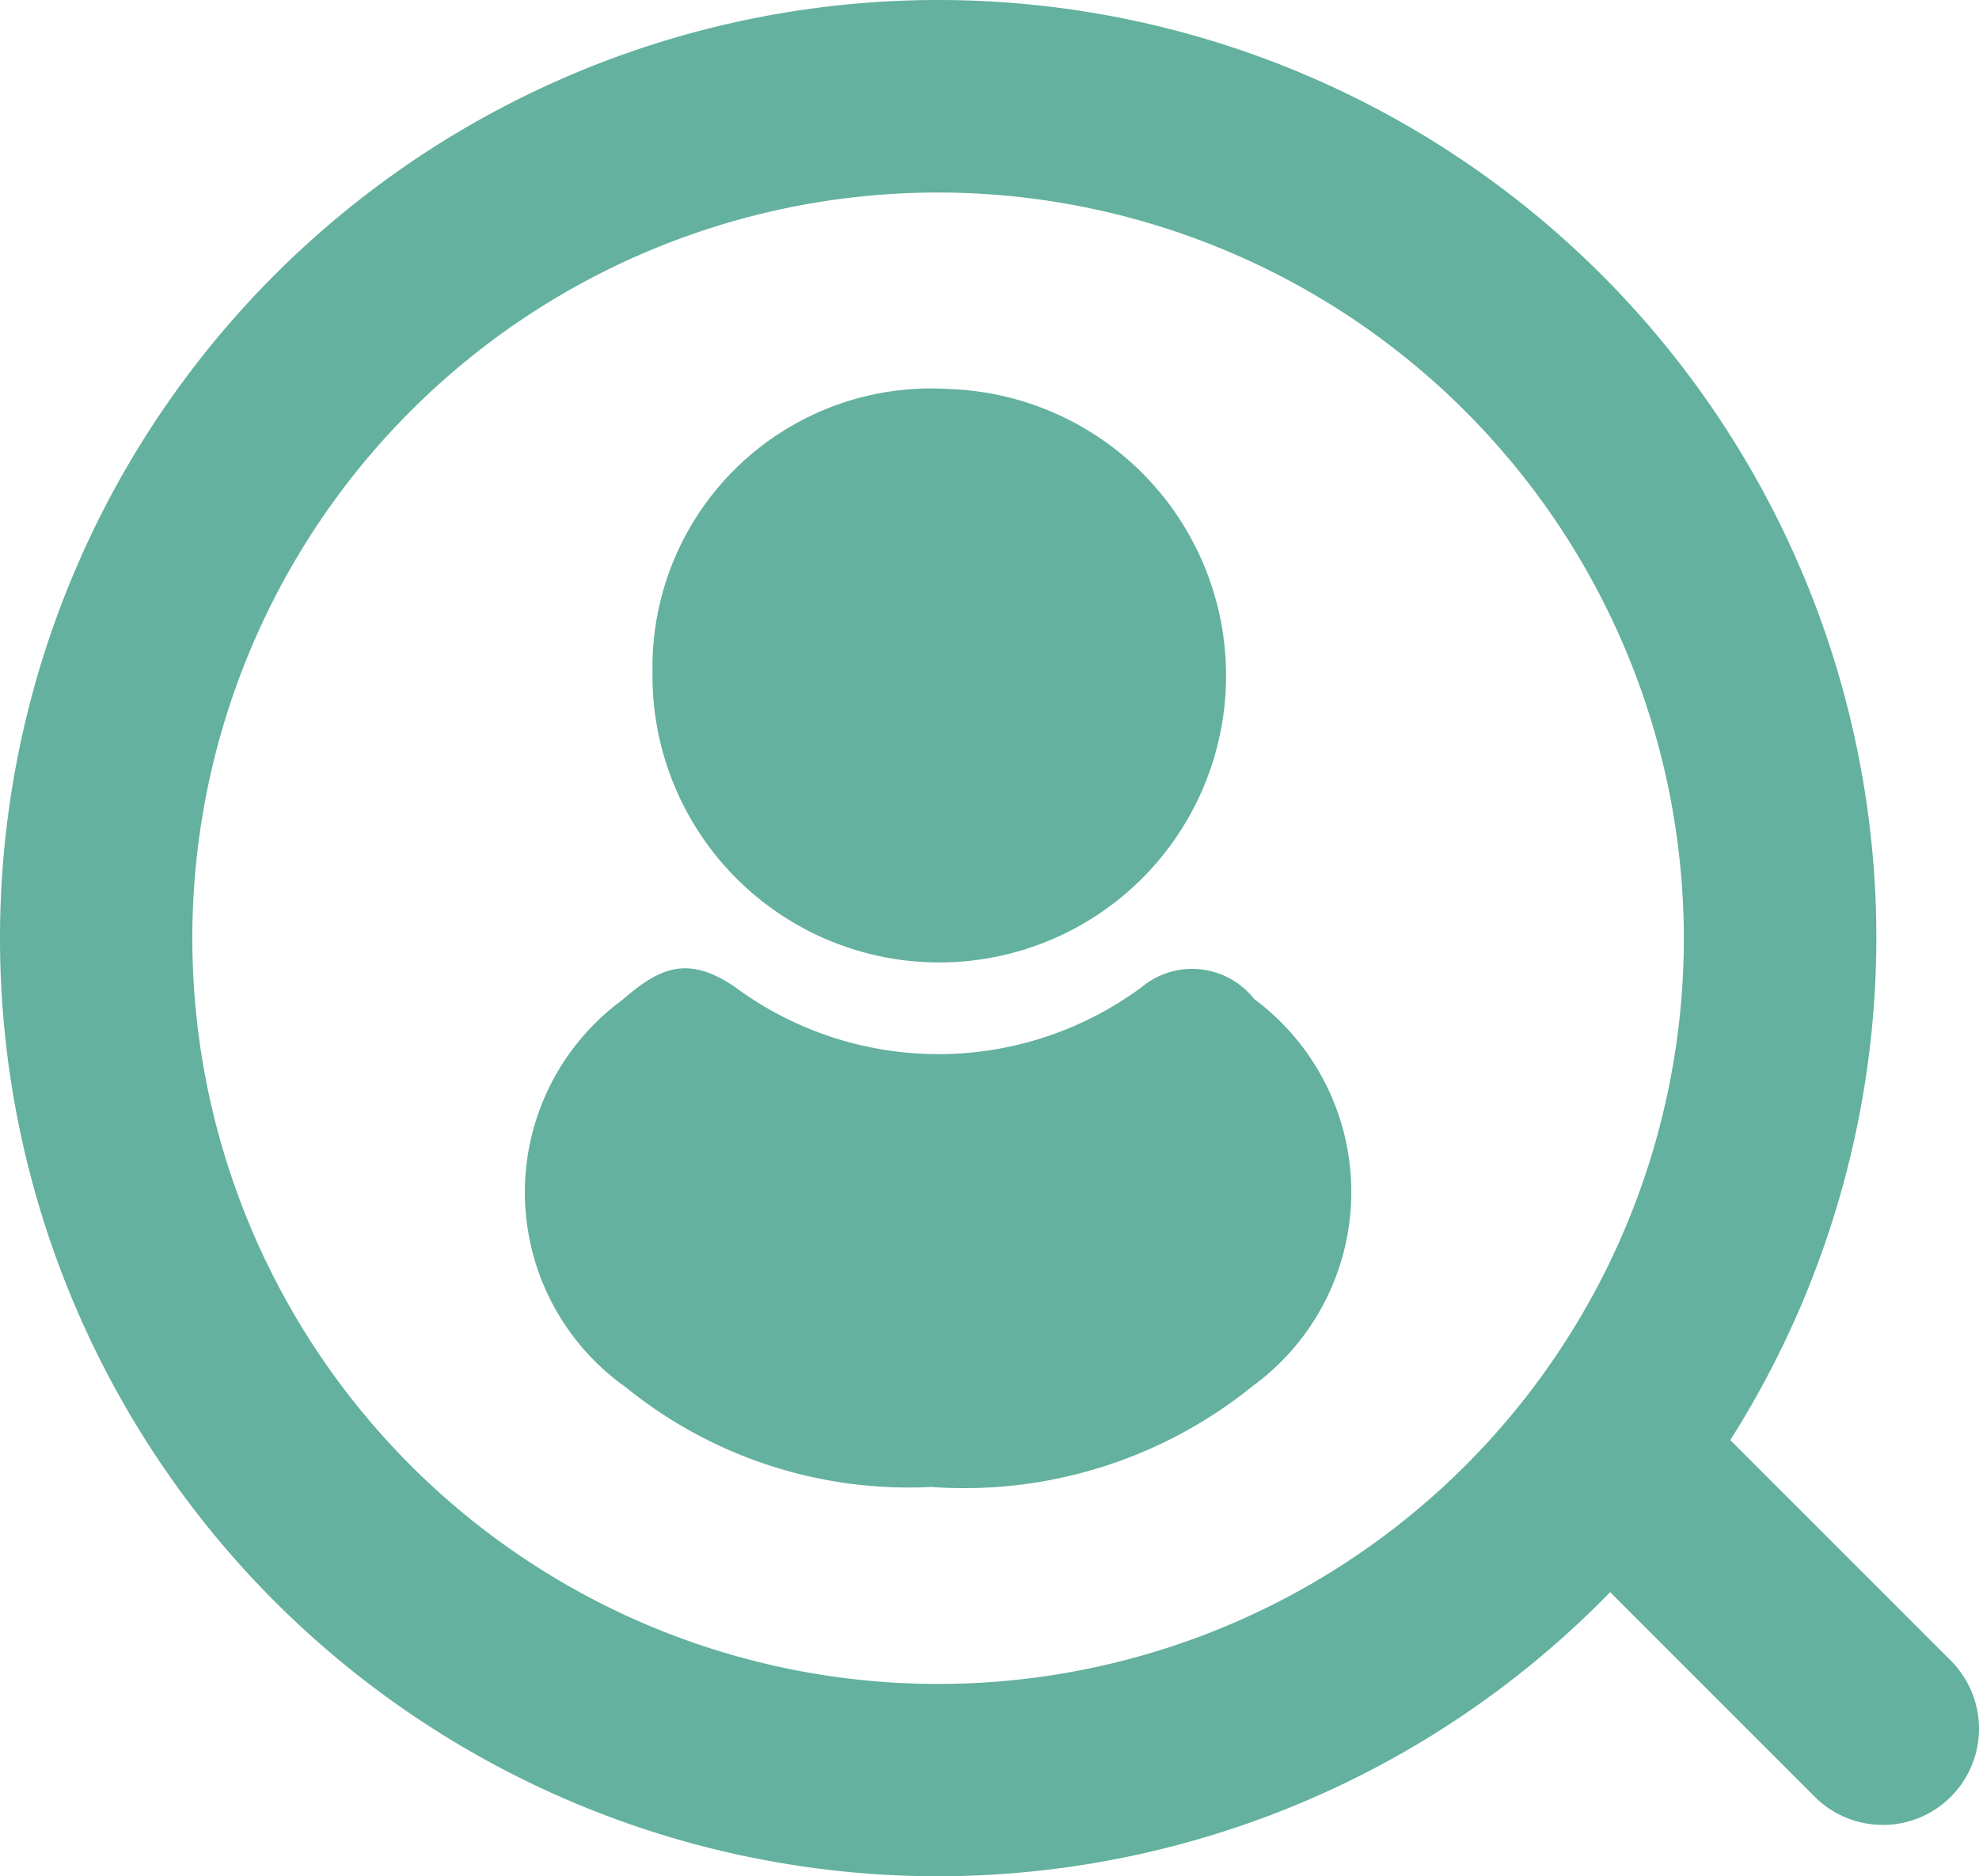 <svg xmlns="http://www.w3.org/2000/svg" width="21.094" height="20" viewBox="0 0 21.094 20">
  <defs>
    <style>
      .cls-1 {
        fill: #63b19e;
      }
    </style>
  </defs>
  <g id="グループ_891" data-name="グループ 891" transform="translate(-176.982 -112.556)">
    <g id="グループ_891-2" data-name="グループ 891" transform="translate(182.578 116.702)">
      <path id="パス_1357" data-name="パス 1357" class="cls-1" d="M186.664,127.959a4.779,4.779,0,0,1-3.254-1.063,2.544,2.544,0,0,1-.041-4.125c.382-.329.68-.494,1.194-.149a3.644,3.644,0,0,0,4.345.01.841.841,0,0,1,1.2.126,2.561,2.561,0,0,1-.019,4.128A4.886,4.886,0,0,1,186.664,127.959Z" transform="translate(-182.336 -116.255)"/>
      <path id="パス_1358" data-name="パス 1358" class="cls-1" d="M186.8,116.523a3.057,3.057,0,1,1-3.164,3.005A2.97,2.97,0,0,1,186.8,116.523Z" transform="translate(-182.277 -116.522)"/>
    </g>
    <path id="パス_1359" data-name="パス 1359" class="cls-1" d="M186.982,132.556a10,10,0,1,1,10-10A10.012,10.012,0,0,1,186.982,132.556Zm0-17.948a7.949,7.949,0,1,0,7.948,7.948A7.957,7.957,0,0,0,186.982,114.608Z"/>
    <path id="パス_1360" data-name="パス 1360" class="cls-1" d="M196.337,131.366a1.023,1.023,0,0,1-.725-.3l-2.571-2.571a1.026,1.026,0,1,1,1.451-1.45l2.571,2.571a1.026,1.026,0,0,1-.725,1.751Z" transform="translate(0.713 0.642)"/>
  </g>
</svg>
